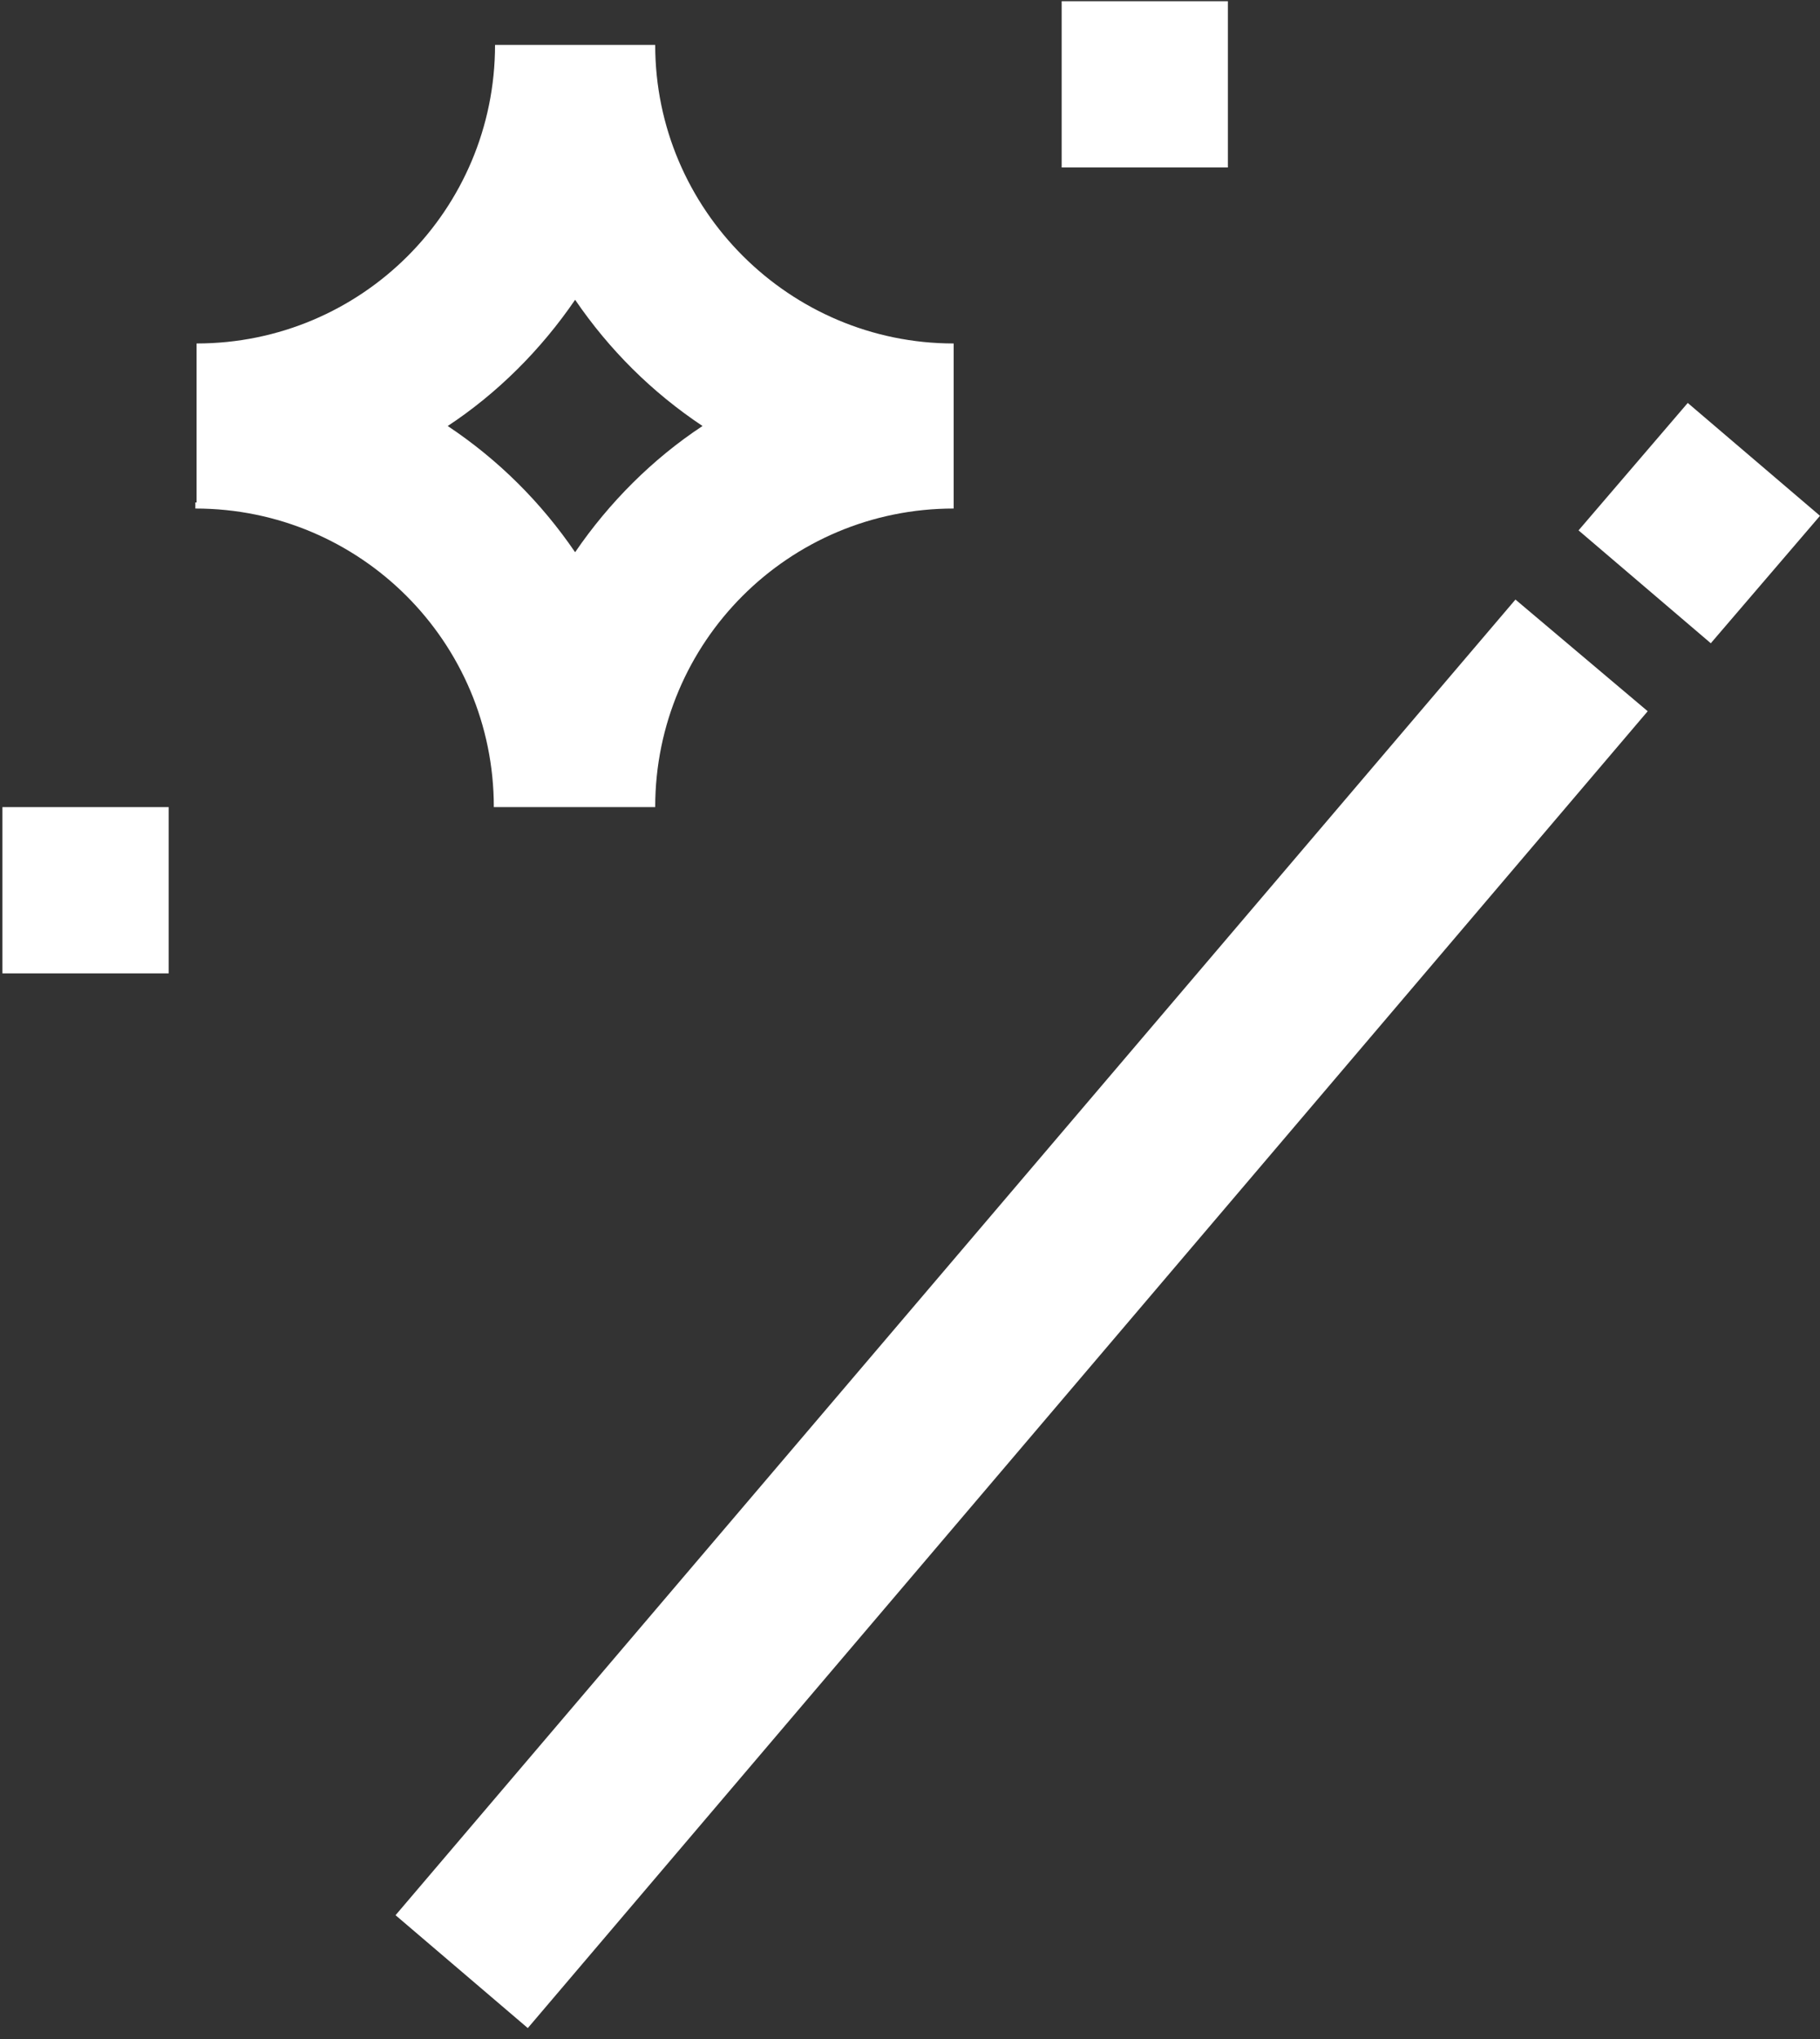 <svg xmlns="http://www.w3.org/2000/svg" xmlns:xlink="http://www.w3.org/1999/xlink" id="Calque_1" x="0px" y="0px" viewBox="0 0 150 168" style="enable-background:new 0 0 150 168;" xml:space="preserve"><rect x="0" y="0" width="150" height="168" fill="#333333" stroke="none"/><style type="text/css">	.st0{fill:#FFFFFF;}</style><path class="st0" d="M101.1,0.1H87.5v13.7h13.7V0.1z"></path><path class="st0" d="M13.9,66.5H0.2v13.7h13.7V66.5z"></path><path class="st0" d="M16.1,41.4v0.5c13.6,0,24.6,11,24.6,24.6H54c0-13.6,11-24.6,24.6-24.6v-0.5v-6.3v-6.3v-0.5 C65.1,28.3,54,17.3,54,3.7H40.8c0,13.6-11,24.6-24.6,24.6v0.5v6.3V41.4z M47.4,24.7c2.8,4.1,6.3,7.6,10.5,10.4 c-4.1,2.7-7.7,6.3-10.5,10.4c-2.8-4.1-6.3-7.6-10.5-10.4C41,32.4,44.6,28.8,47.4,24.7z"></path><path class="st0" d="M124.9,49.4L32.6,157.8l10.9,9.3l92.3-108.5L124.9,49.4z"></path><path class="st0" d="M139.1,33.2l-9,10.5L141,53l9-10.5L139.1,33.2z"></path></svg>